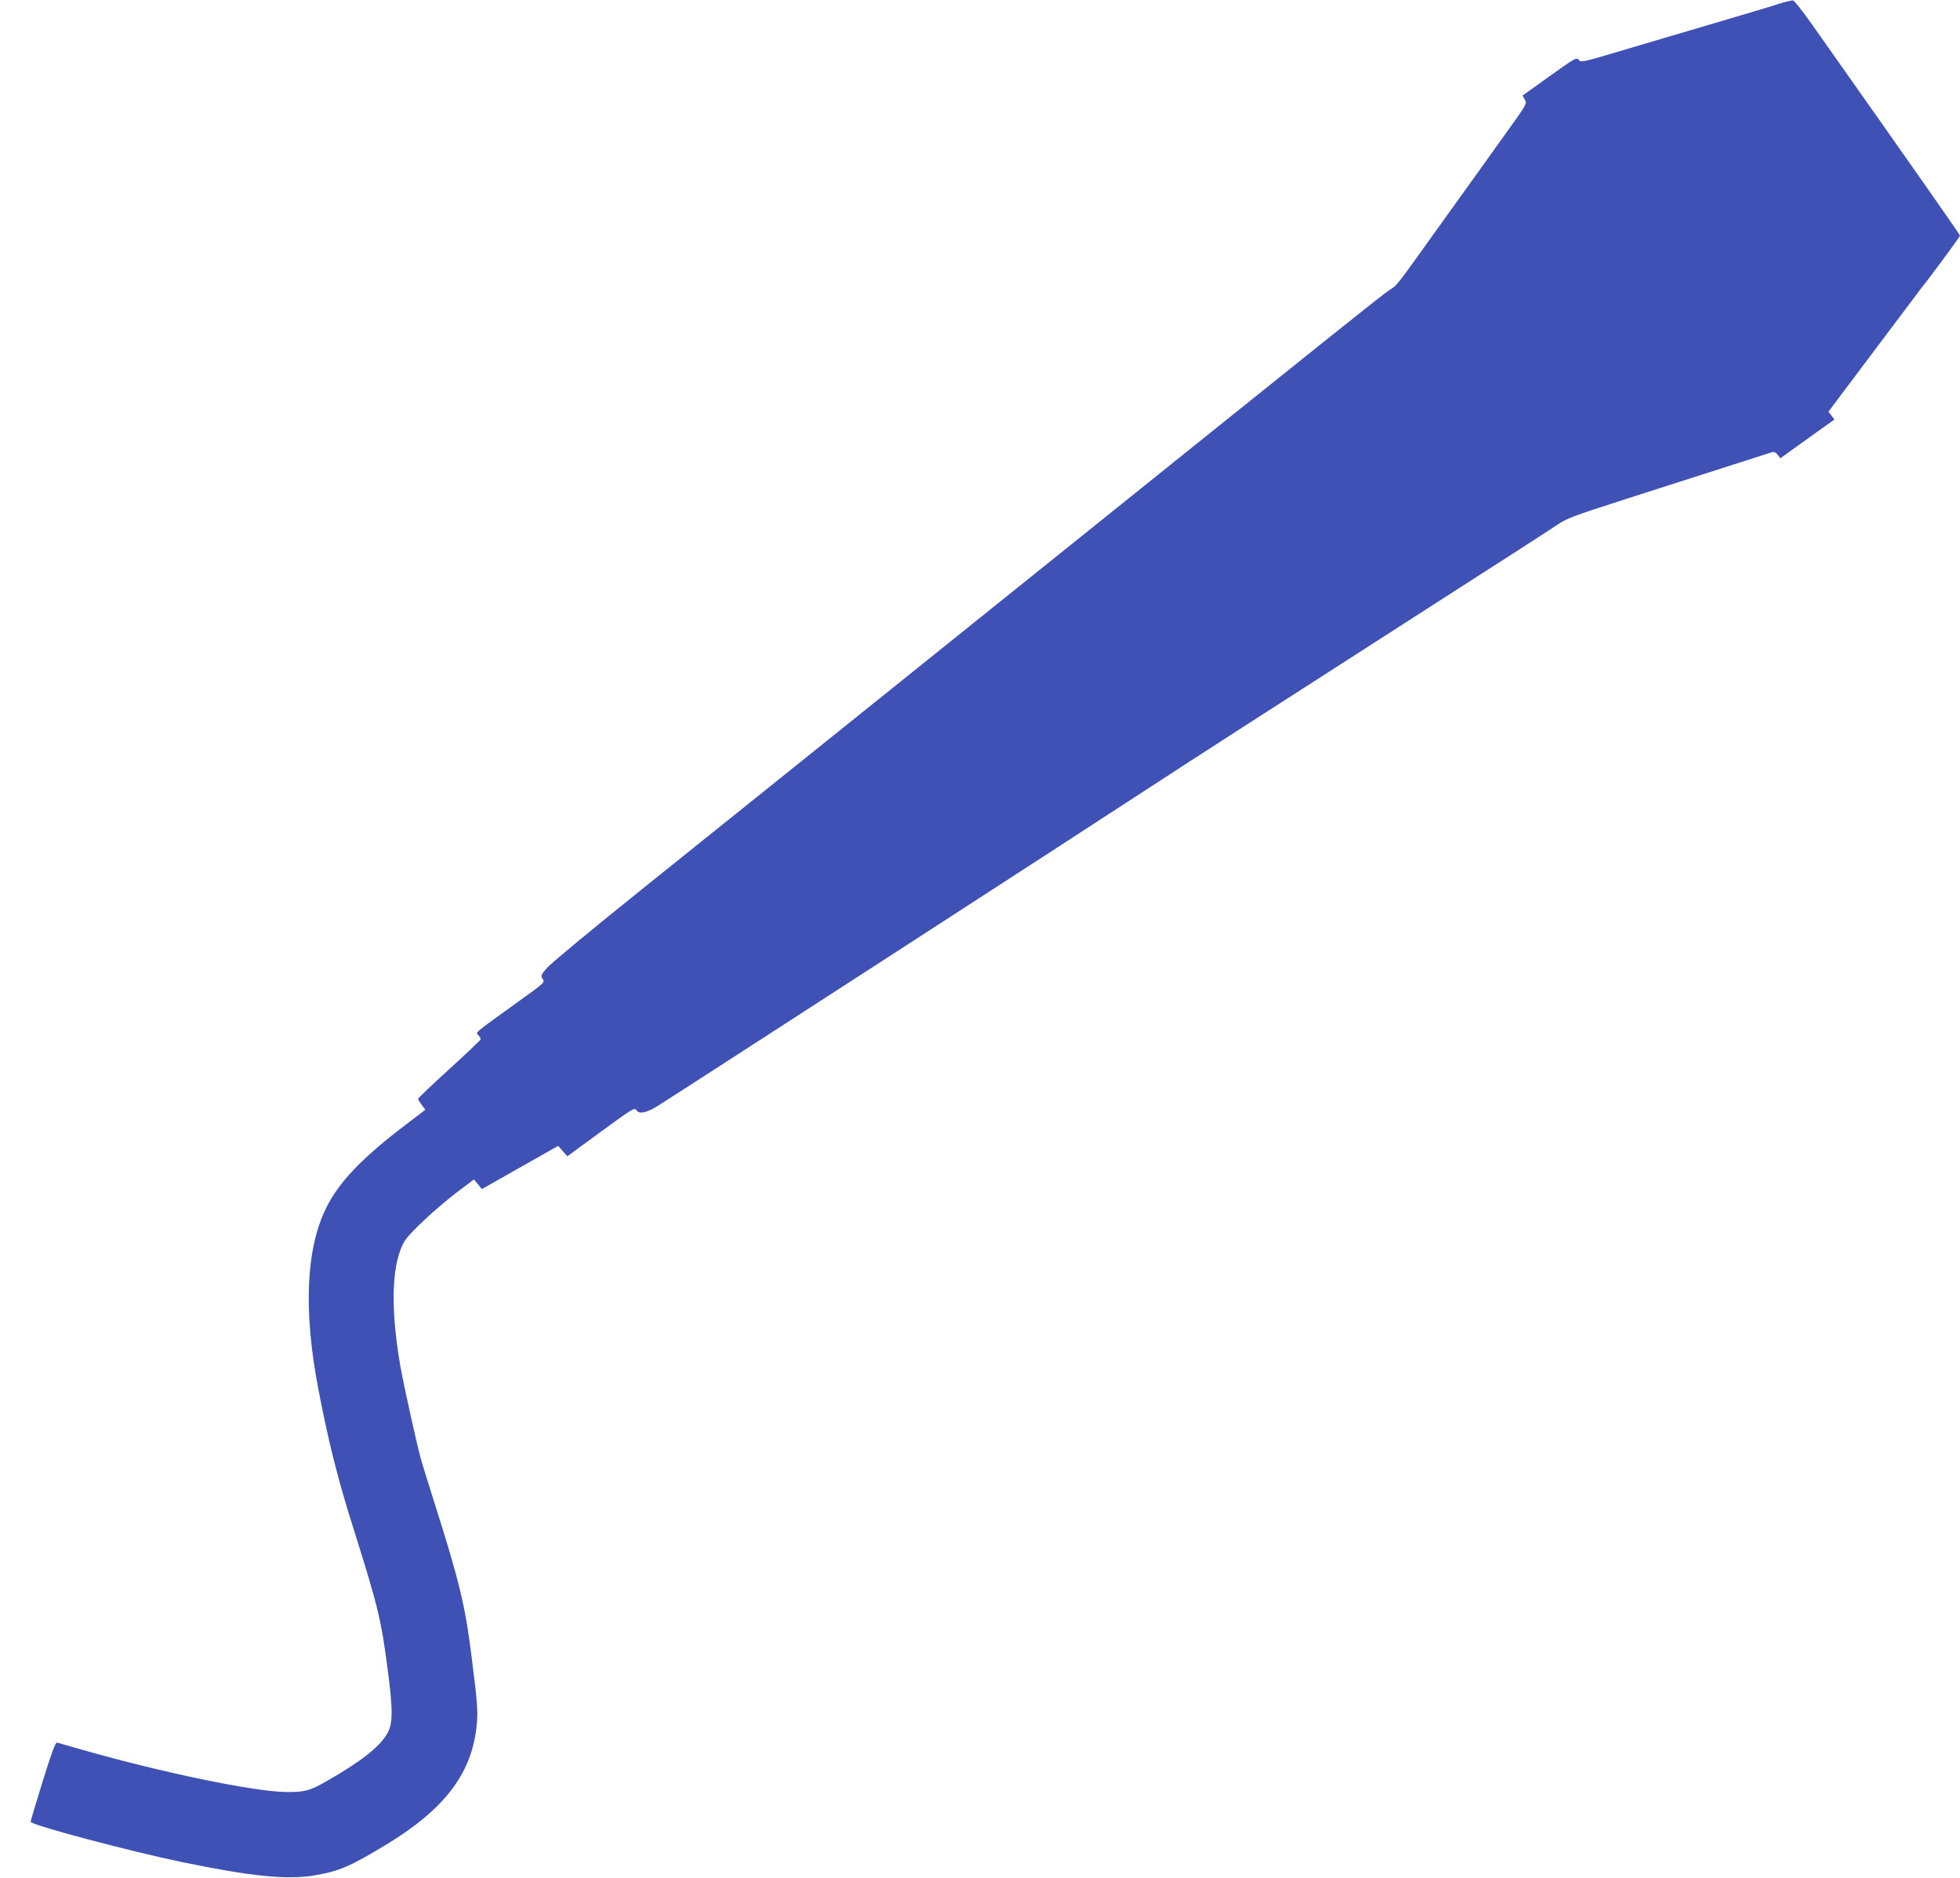 <?xml version="1.0" standalone="no"?>
<!DOCTYPE svg PUBLIC "-//W3C//DTD SVG 20010904//EN"
 "http://www.w3.org/TR/2001/REC-SVG-20010904/DTD/svg10.dtd">
<svg version="1.0" xmlns="http://www.w3.org/2000/svg"
 width="1280pt" height="1226pt" viewBox="0 0 1280 1226"
 preserveAspectRatio="xMidYMid meet">
<g transform="translate(0,1226) scale(0.1,-0.1)"
fill="#3f51b5" stroke="none">
<path d="M11620 12236 c-41 -14 -153 -47 -247 -75 -302 -89 -501 -148 -778
-230 -262 -78 -270 -80 -285 -62 -14 18 -23 13 -191 -107 l-176 -126 15 -26
c15 -26 13 -30 -110 -201 -68 -96 -252 -352 -408 -569 -342 -477 -310 -437
-368 -475 -43 -28 -317 -247 -2132 -1705 -1191 -957 -2184 -1754 -2745 -2204
-313 -251 -592 -482 -618 -511 -46 -51 -47 -55 -33 -77 15 -23 12 -25 -152
-143 -308 -222 -286 -204 -268 -224 9 -10 16 -22 15 -27 0 -5 -92 -92 -204
-194 -112 -102 -204 -189 -204 -194 -1 -5 10 -23 23 -41 l24 -31 -126 -96
c-285 -216 -437 -374 -521 -543 -133 -269 -151 -672 -51 -1190 65 -339 125
-578 225 -895 163 -518 184 -601 226 -925 36 -274 36 -360 -3 -426 -51 -87
-171 -181 -393 -308 -112 -64 -144 -73 -264 -72 -204 1 -809 126 -1331 275
-85 24 -161 46 -168 48 -10 2 -37 -72 -93 -252 -43 -140 -79 -260 -79 -265 0
-21 644 -192 991 -264 451 -93 680 -116 859 -87 166 28 235 58 478 205 371
226 548 456 583 758 12 101 9 150 -32 471 -41 329 -80 492 -249 1022 -32 102
-68 217 -79 255 -25 86 -115 491 -137 618 -67 389 -56 678 31 817 33 53 207
214 335 312 l115 87 26 -31 26 -32 249 141 249 141 30 -34 30 -34 165 121
c268 196 274 200 287 179 17 -26 66 -16 137 28 195 123 2801 1810 3246 2101
210 138 823 532 1885 1214 369 236 702 451 740 477 70 47 89 54 460 174 328
105 933 299 949 304 12 3 25 -3 36 -18 l17 -22 177 127 176 126 -19 25 -20 26
301 401 c166 221 306 407 310 412 51 62 248 330 248 336 0 7 -250 364 -966
1379 -60 85 -116 156 -124 157 -8 1 -49 -8 -90 -21z"/>
</g>
</svg>
